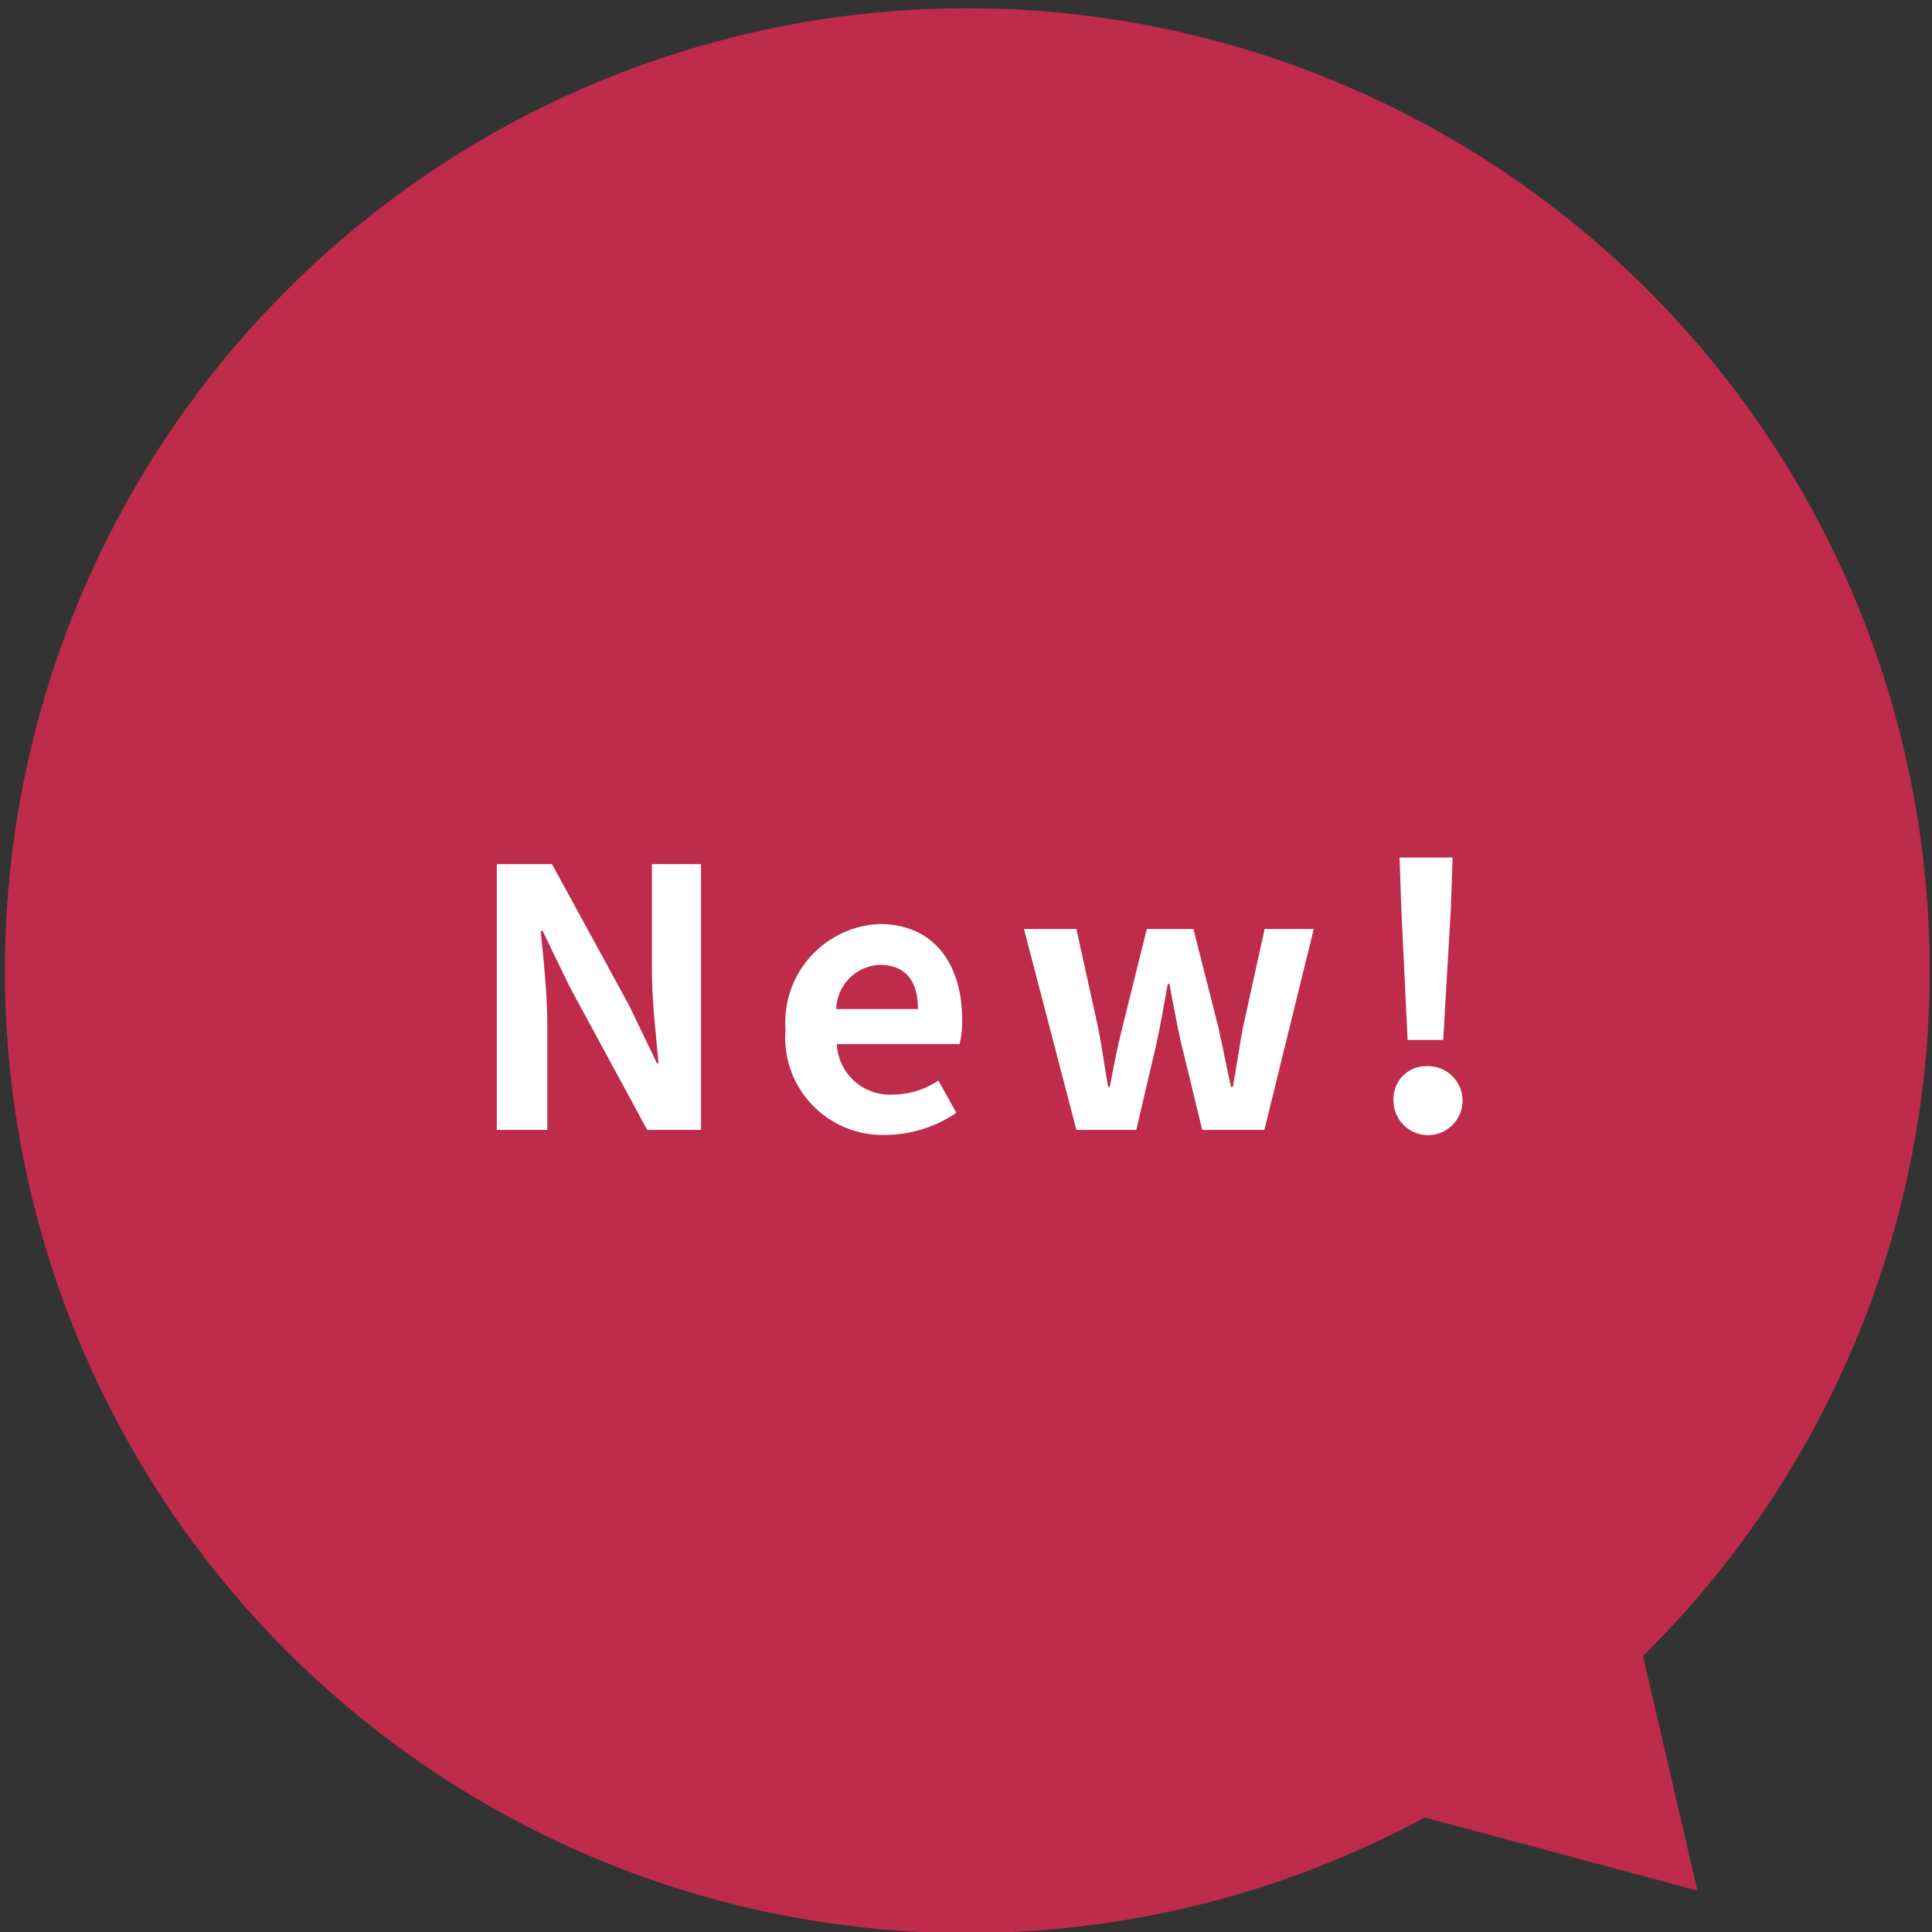 <svg xmlns="http://www.w3.org/2000/svg" width="70" height="70" viewBox="0 0 70 70"><rect x="0" y="0" width="70" height="70" fill="#333333" stroke="none"/><g id="レイヤー_2" data-name="レイヤー 2"><g id="レイヤー_1-2" data-name="レイヤー 1"><path d="M59.53,60a34.87,34.87,0,1,0-7.91,5.85L61.5,68.5Z" style="fill:#be2b4b"/><path d="M18,31.31h2l2.8,5.13,1,2.08h.06c-.09-1-.24-2.27-.24-3.36V31.31H25.4v9.63H23.45l-2.79-5.15-1-2.06h-.07c.1,1,.24,2.25.24,3.35v3.86H18Z" style="fill:#fff"/><path d="M28.46,37.3a3.57,3.57,0,0,1,3.4-3.82c2,0,3,1.47,3,3.47a3.57,3.57,0,0,1-.09.88H30.32a1.92,1.92,0,0,0,2,1.83A3,3,0,0,0,34,39.15l.65,1.17a4.63,4.63,0,0,1-2.54.8A3.53,3.53,0,0,1,28.46,37.3Zm4.8-.74c0-1-.44-1.6-1.38-1.6a1.64,1.64,0,0,0-1.58,1.6Z" style="fill:#fff"/><path d="M37.1,33.66H39l.79,3.59c.14.71.23,1.4.36,2.13h.06c.14-.73.27-1.43.45-2.13l.89-3.59h1.69l.91,3.59c.16.71.29,1.4.45,2.13h.07c.13-.73.23-1.42.36-2.13l.79-3.59H47.6l-1.79,7.28H43.56l-.77-3.17c-.16-.69-.27-1.35-.42-2.12h-.06c-.14.77-.25,1.44-.4,2.12l-.74,3.17H39Z" style="fill:#fff"/><path d="M50.49,39.88a1.18,1.18,0,0,1,1.18-1.25,1.25,1.25,0,1,1-1.18,1.25Zm.28-7-.06-1.81h1.92l-.06,1.81-.28,4.8H51Z" style="fill:#fff"/></g></g></svg>
